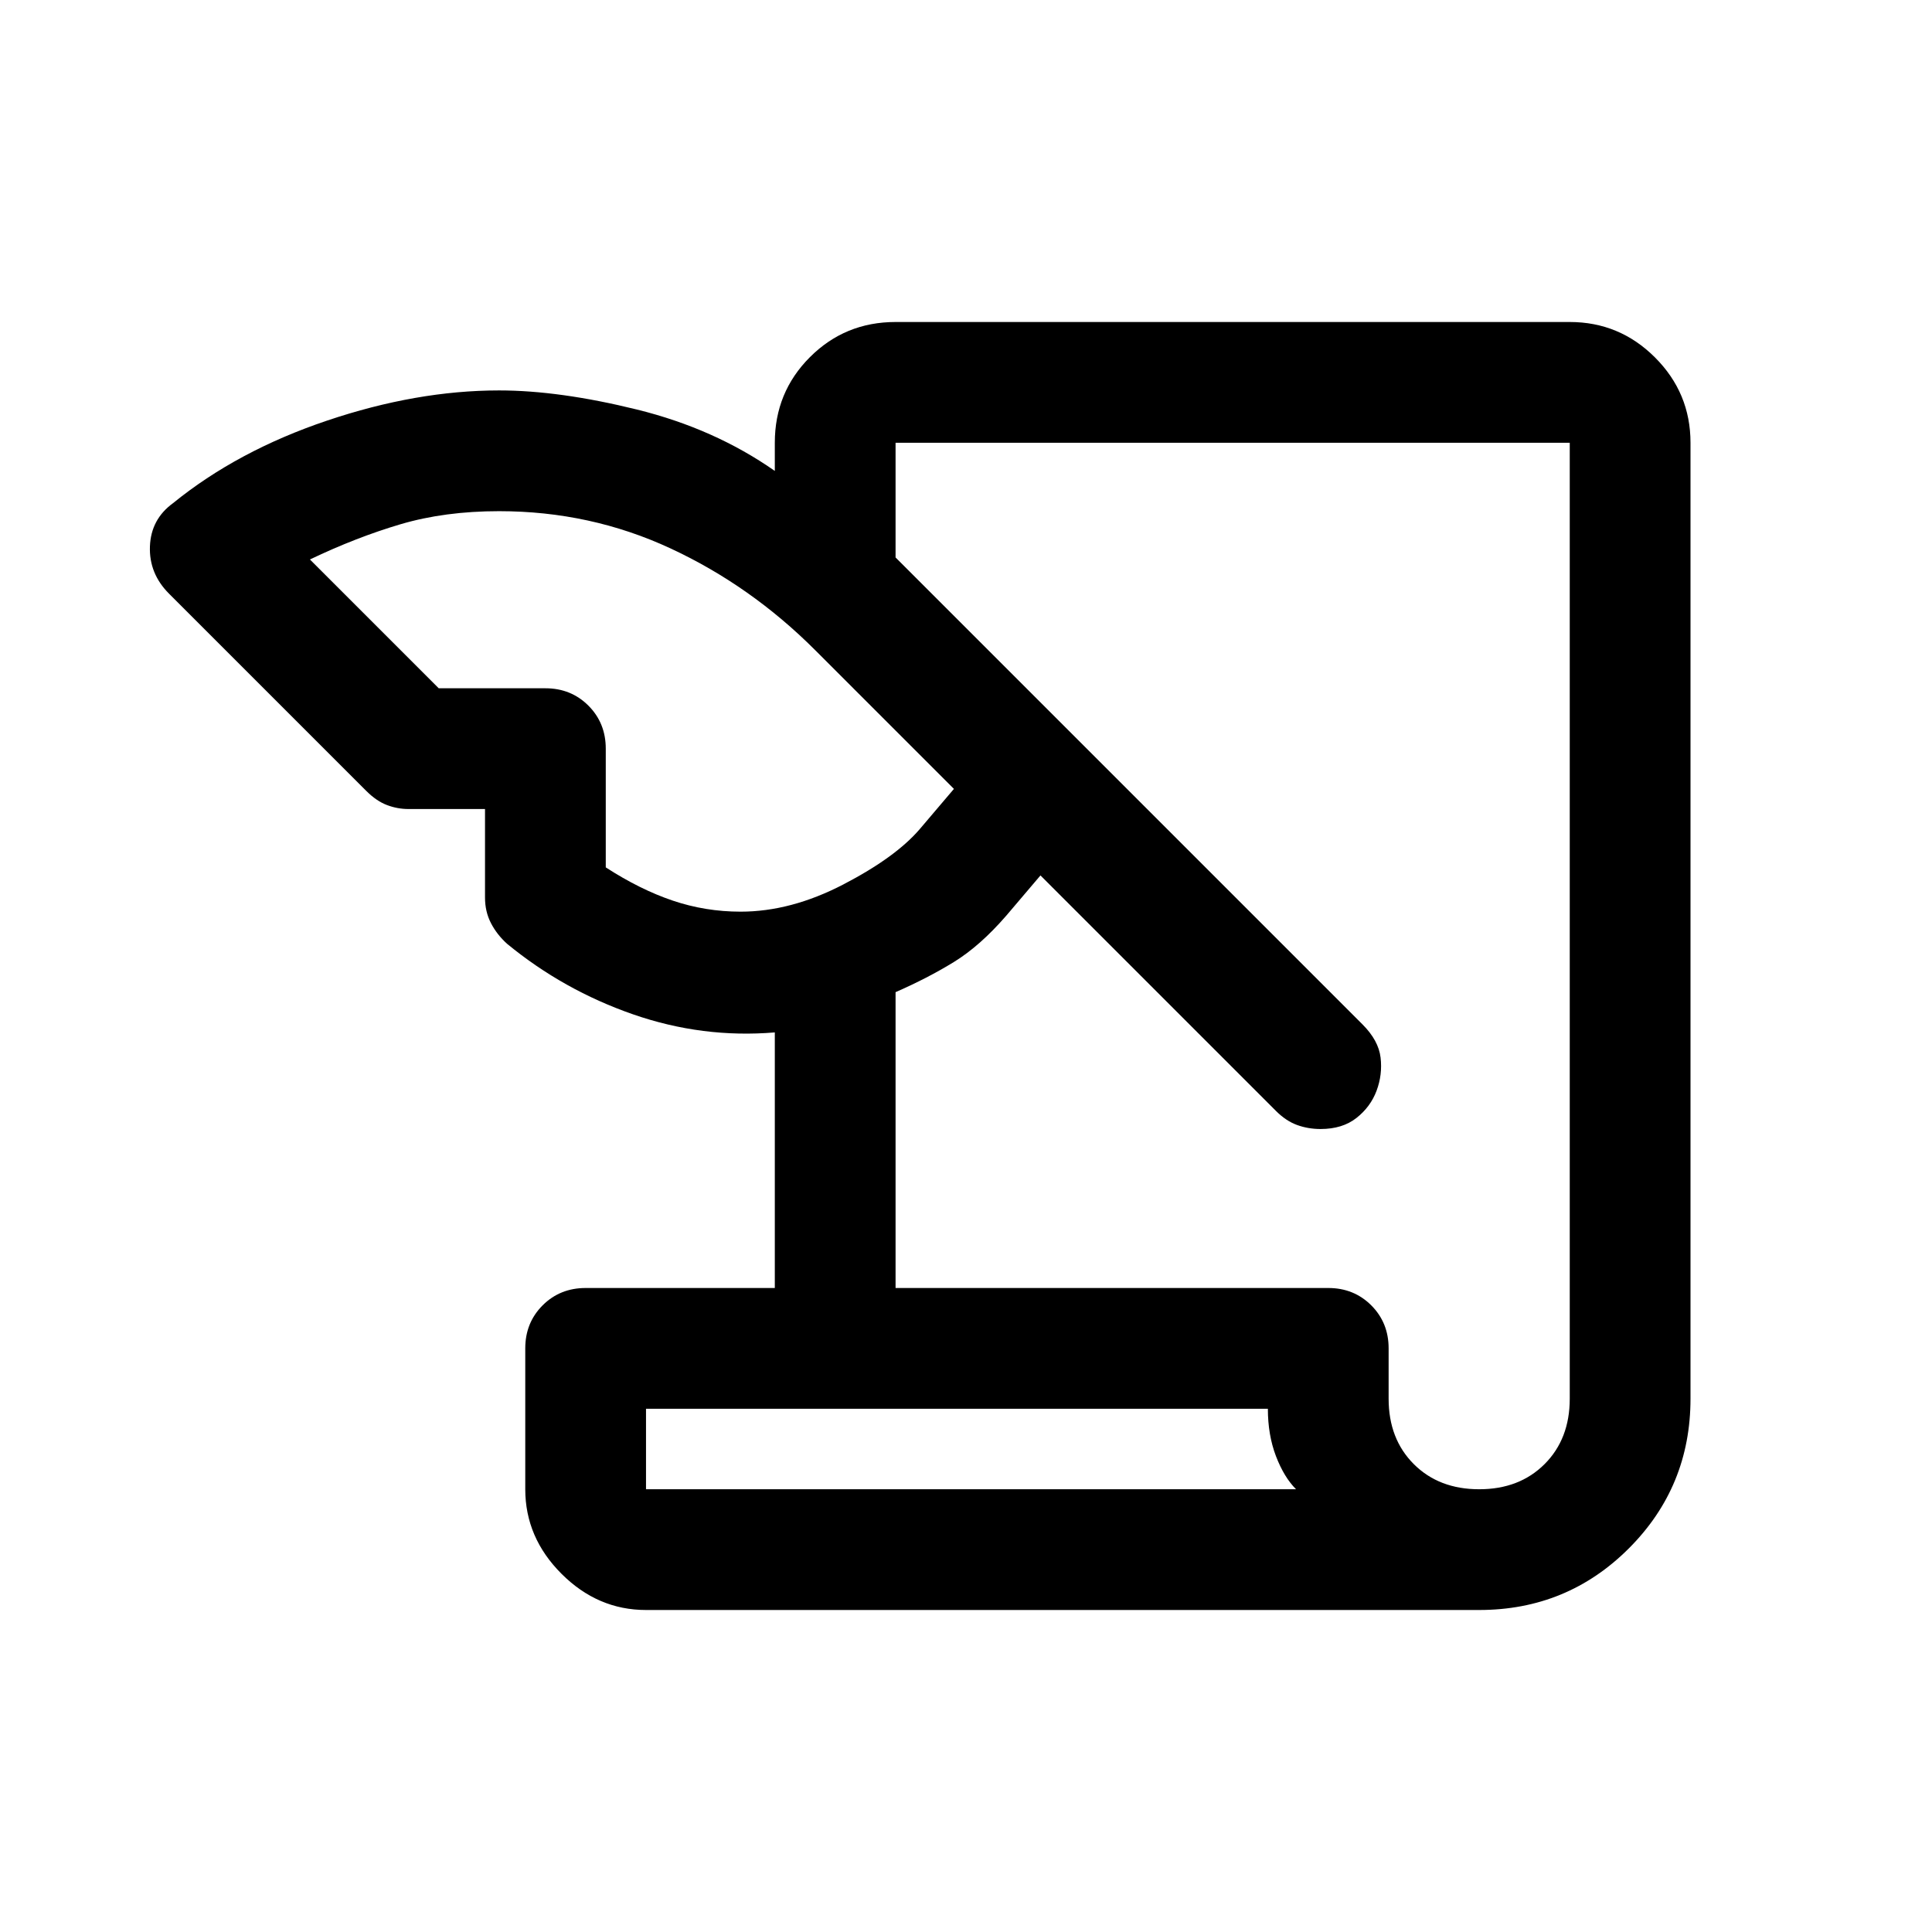 <svg xmlns="http://www.w3.org/2000/svg" width="48" height="48" viewBox="0 -960 960 960"><path d="M321-160q-24 0-42-18t-18-42v-70q0-12.75 8.625-21.375T291-320h94v-127q-36 3-70.5-9T252-491q-5.077-4.571-8.038-10.286Q241-507 241-514v-44h-38q-5.565 0-10.783-2Q187-562 182-567l-98-98q-10-10-9.5-23.5T86-710q32-26 76.5-41t85.5-15q30 0 68.5 9.5T385-726v-14q0-25.091 17.455-42.545Q419.909-800 445-800h335q24.75 0 42.375 17.625T840-740v475q0 43.75-30.625 74.375T735-160H321Zm124-160h215q12.75 0 21.375 8.625T690-290v25q0 20 12.5 32.5T735-220q20 0 32.5-12.5T780-265v-475H445v57l232 232q8 8 9 16.5t-2 16.5q-3 8-9.975 13.5T656.2-399q-6.2 0-11.7-2-5.5-2-10.5-7L517-525l-17 20q-13 15-26 23t-29 15v147ZM218-618h53q12.75 0 21.375 8.625T301-588v59q17 11 33.25 16.5T368-507q25 0 51-13.5t38-27.5l17-20-69-69q-32-32-71.823-50.5Q293.354-706 248-706q-27 0-49 6.5T154-682l64 64Zm412 358H321v40h323q-6-6-10-16.5t-4-23.5Zm-309 40v-40 40Z"/></svg>